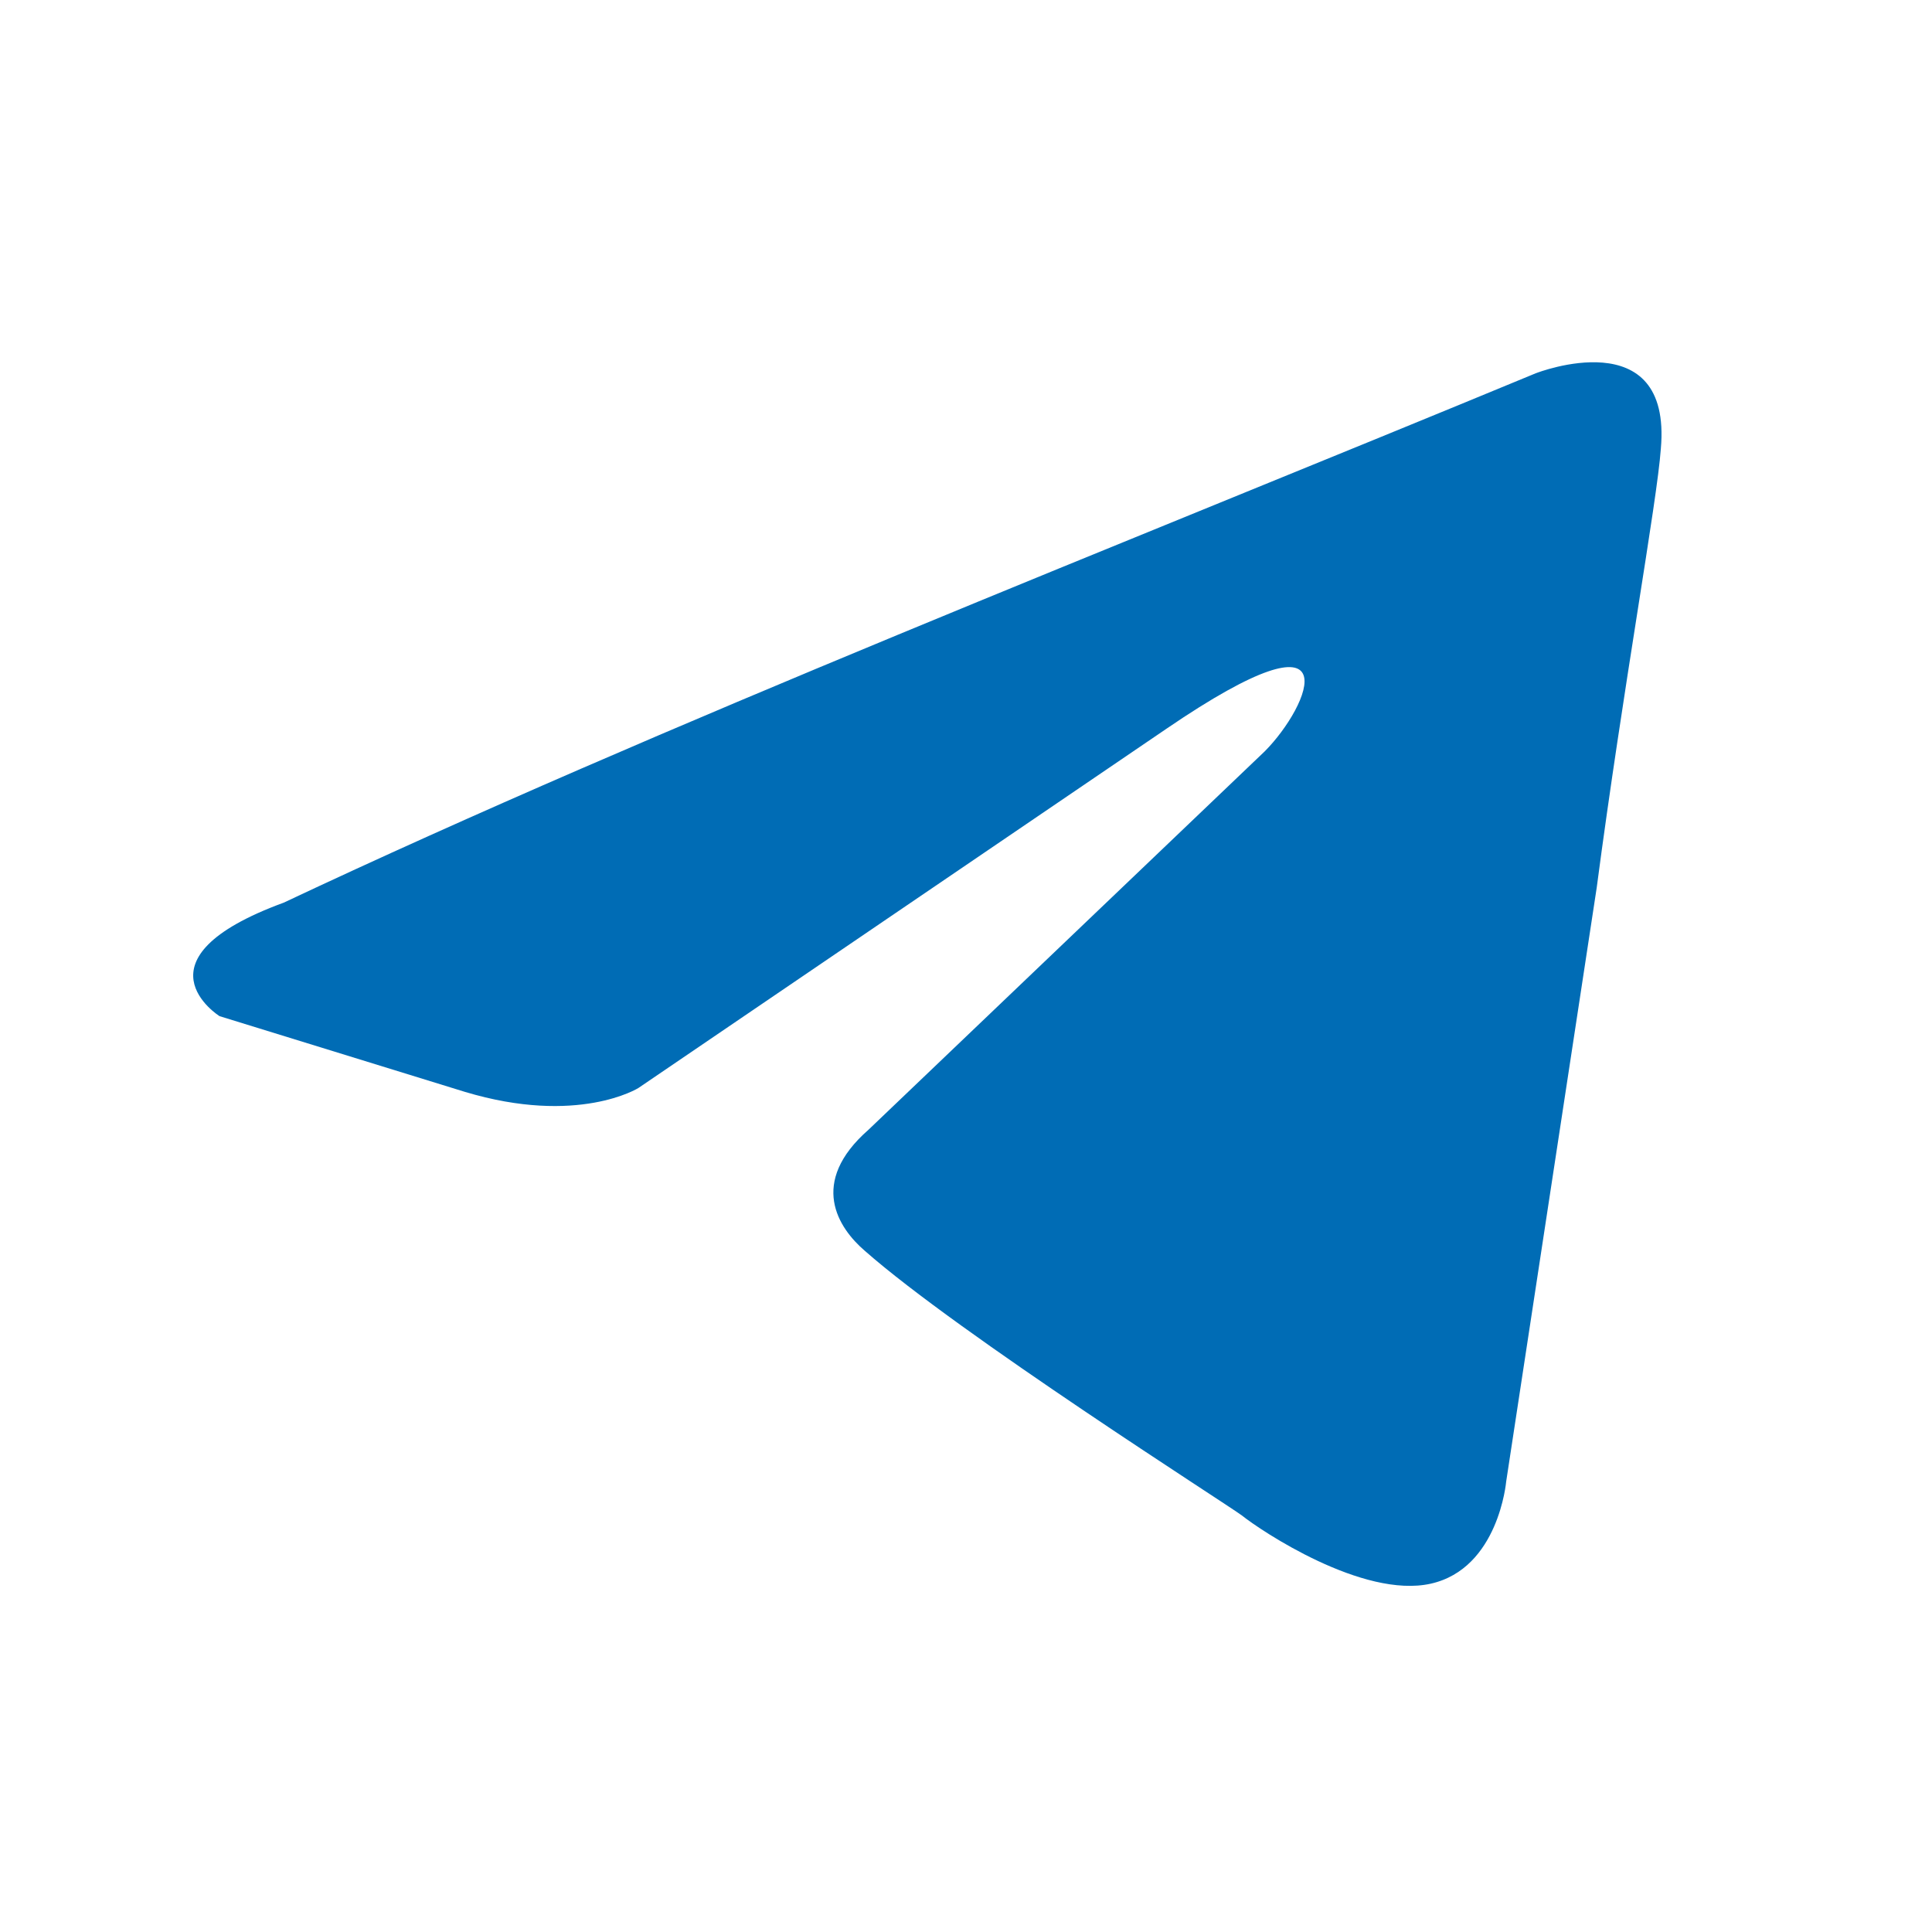 <?xml version="1.0" encoding="UTF-8"?> <svg xmlns="http://www.w3.org/2000/svg" width="400" height="400" viewBox="0 0 400 400" fill="none"><path d="M318.092 77.237C318.092 77.237 346.213 66.271 343.86 92.9C343.086 103.866 336.057 142.25 330.585 183.761L311.839 306.737C311.839 306.737 310.275 324.753 296.211 327.887C282.155 331.014 261.063 316.921 257.154 313.787C254.027 311.435 198.569 276.185 179.04 258.958C173.568 254.253 167.314 244.858 179.822 233.892L261.845 155.561C271.218 146.151 280.591 124.22 241.534 150.856L132.166 225.264C132.166 225.264 119.665 233.103 96.235 226.053L45.453 210.383C45.453 210.383 26.706 198.635 58.734 186.888C136.856 150.074 232.943 112.479 318.085 77.23" fill="#006CB5"></path></svg> 